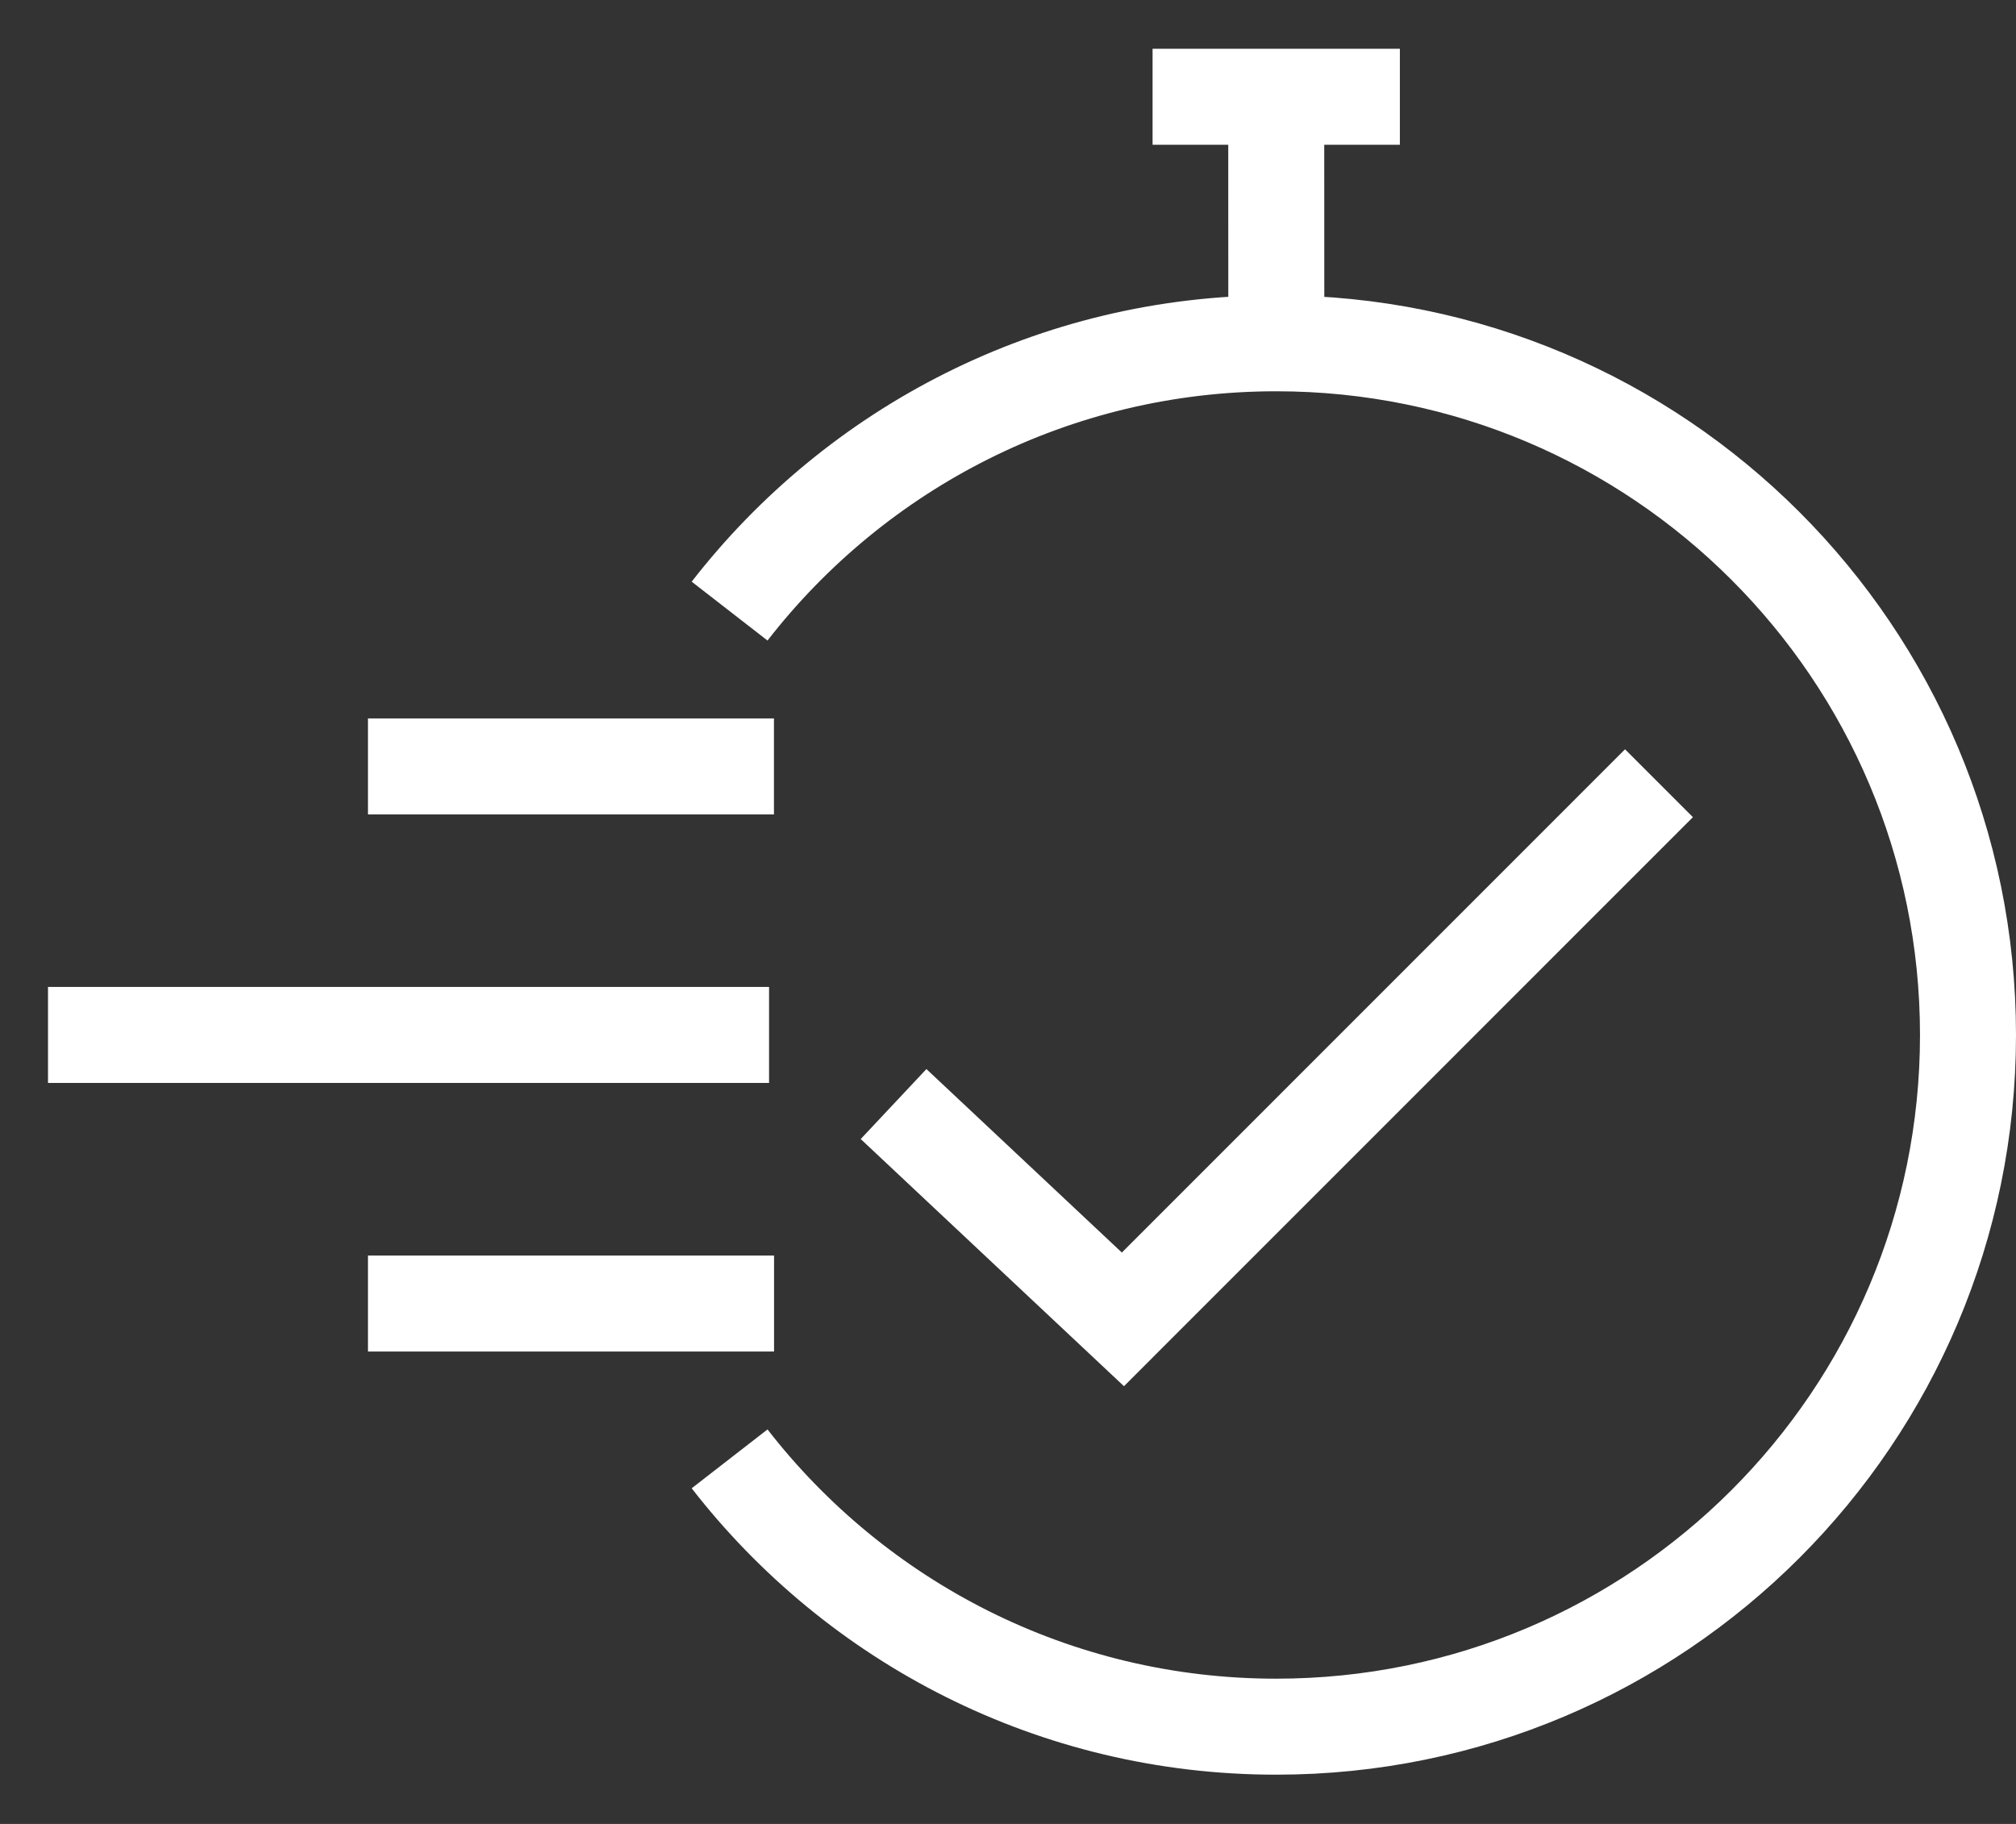 <svg width="21" height="19" viewBox="0 0 21 19" fill="none" xmlns="http://www.w3.org/2000/svg">
<rect x="0" y="0" width="21" height="19" fill="#333333" stroke="none"/>
<path d="M7.6 6.366C8.918 4.668 10.979 3.576 13.294 3.576C17.274 3.576 20.5 6.802 20.5 10.782C20.5 14.761 17.274 17.987 13.294 17.987C10.979 17.987 8.918 16.895 7.6 15.197" stroke="white" stroke-miterlimit="10"/>
<path d="M3.833 7.984L8.062 7.984" stroke="white" stroke-miterlimit="10"/>
<path d="M13.295 3.576L13.294 1" stroke="white" stroke-miterlimit="10"/>
<path d="M14.582 1.008L12.006 1.008" stroke="white" stroke-miterlimit="10"/>
<path d="M3.833 13.579L8.063 13.579" stroke="white" stroke-miterlimit="10"/>
<path d="M17.281 8.159L11.697 13.744L9.308 11.501" stroke="white" stroke-miterlimit="10"/>
<path d="M0.5 10.781L8.011 10.781" stroke="white" stroke-miterlimit="10"/>
</svg>
